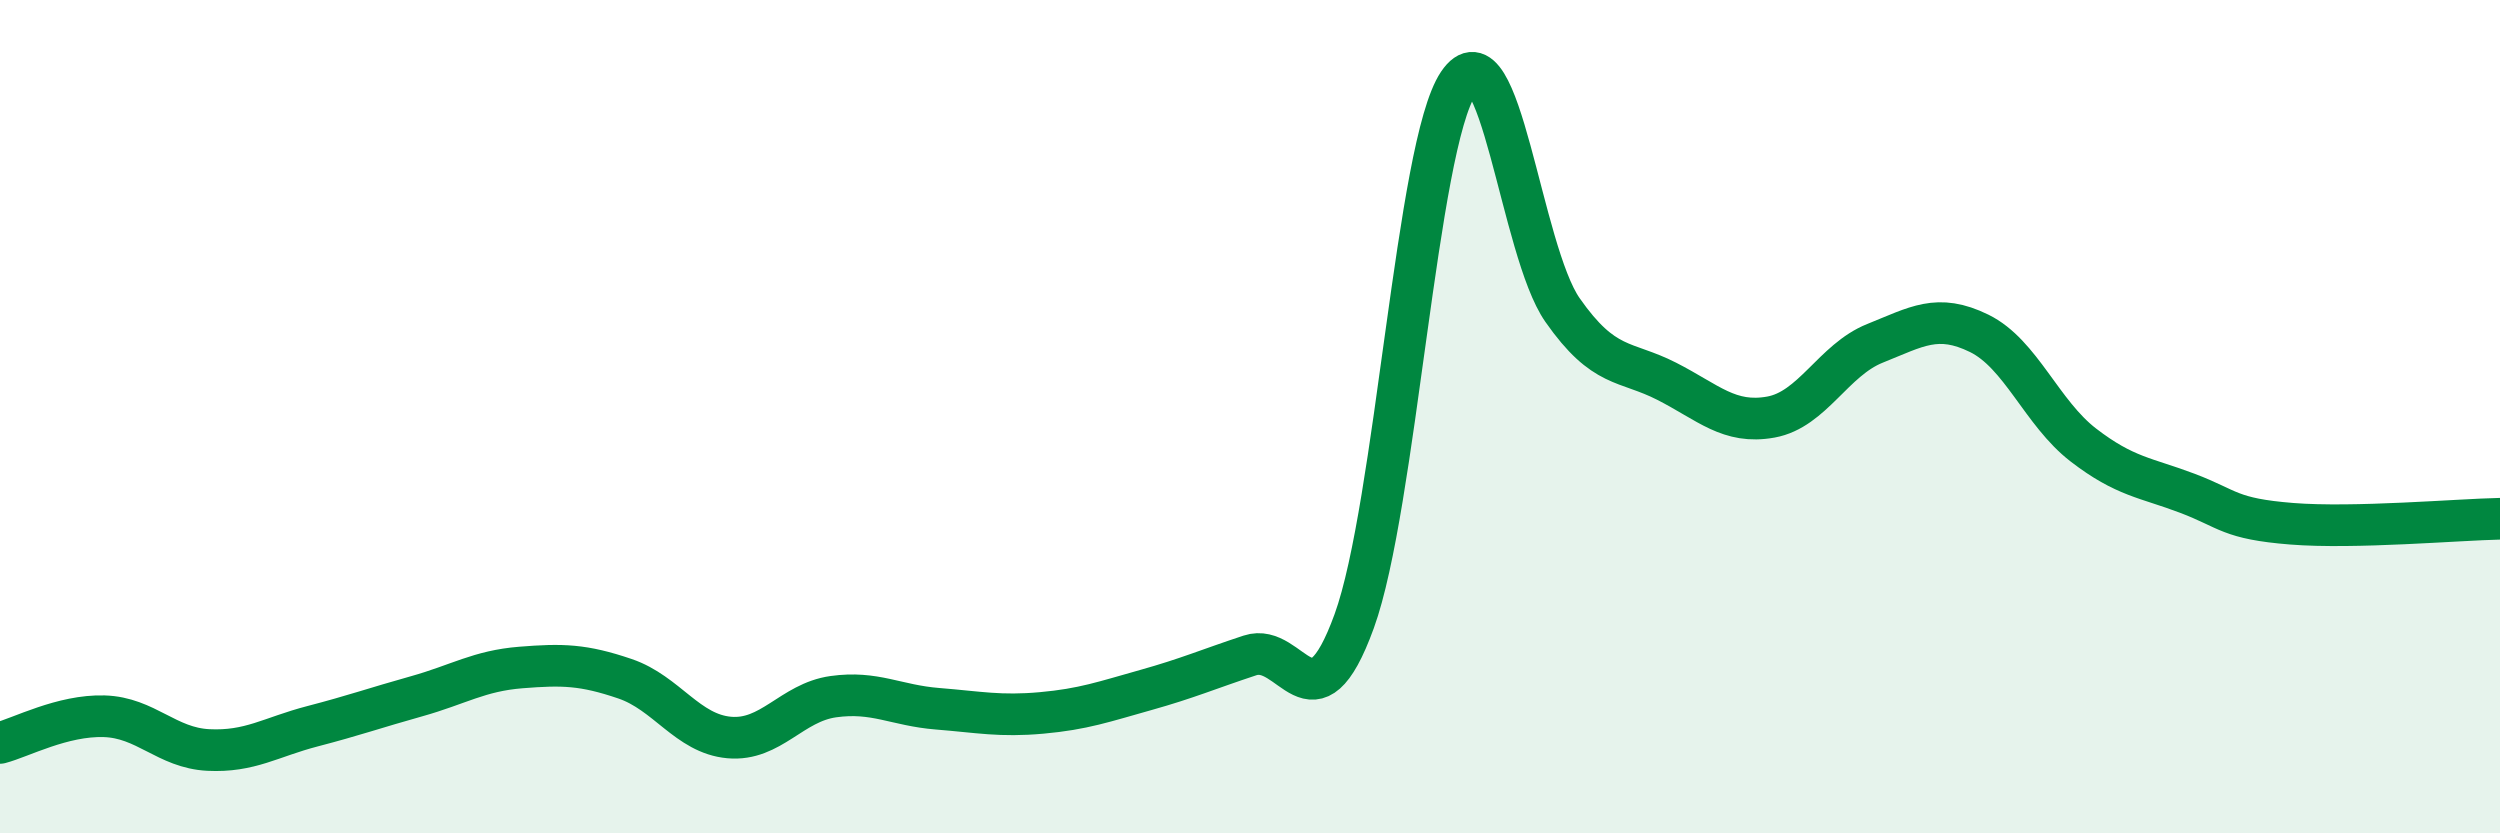 
    <svg width="60" height="20" viewBox="0 0 60 20" xmlns="http://www.w3.org/2000/svg">
      <path
        d="M 0,17.83 C 0.5,17.7 1.5,17.16 2.5,17.19 C 3.5,17.22 4,17.95 5,18 C 6,18.05 6.5,17.69 7.5,17.43 C 8.5,17.17 9,16.99 10,16.71 C 11,16.43 11.5,16.1 12.5,16.02 C 13.5,15.94 14,15.95 15,16.29 C 16,16.63 16.5,17.61 17.5,17.7 C 18.5,17.79 19,16.86 20,16.72 C 21,16.58 21.5,16.93 22.5,17.01 C 23.5,17.09 24,17.2 25,17.11 C 26,17.02 26.5,16.84 27.5,16.56 C 28.5,16.28 29,16.06 30,15.73 C 31,15.4 31.5,17.66 32.5,14.91 C 33.5,12.16 34,3.49 35,2 C 36,0.51 36.5,6.01 37.5,7.44 C 38.5,8.87 39,8.64 40,9.15 C 41,9.66 41.5,10.19 42.5,10.01 C 43.5,9.83 44,8.64 45,8.24 C 46,7.84 46.5,7.51 47.5,8 C 48.5,8.49 49,9.91 50,10.68 C 51,11.45 51.5,11.46 52.5,11.84 C 53.5,12.22 53.5,12.45 55,12.57 C 56.5,12.69 59,12.47 60,12.45L60 20L0 20Z"
        fill="#008740"
        opacity="0.1"
        stroke-linecap="round"
        stroke-linejoin="round"
      />
      <path
        d="M 0,17.83 C 0.5,17.7 1.5,17.16 2.5,17.19 C 3.5,17.22 4,17.95 5,18 C 6,18.05 6.5,17.69 7.5,17.43 C 8.5,17.17 9,16.99 10,16.71 C 11,16.43 11.5,16.1 12.5,16.02 C 13.5,15.94 14,15.95 15,16.29 C 16,16.63 16.5,17.61 17.5,17.7 C 18.5,17.79 19,16.86 20,16.72 C 21,16.58 21.5,16.93 22.5,17.01 C 23.5,17.09 24,17.2 25,17.11 C 26,17.02 26.5,16.84 27.5,16.56 C 28.5,16.28 29,16.06 30,15.73 C 31,15.4 31.5,17.66 32.5,14.91 C 33.5,12.16 34,3.49 35,2 C 36,0.51 36.5,6.01 37.5,7.44 C 38.5,8.87 39,8.64 40,9.15 C 41,9.66 41.5,10.19 42.5,10.01 C 43.5,9.83 44,8.64 45,8.24 C 46,7.84 46.5,7.51 47.5,8 C 48.5,8.49 49,9.91 50,10.68 C 51,11.45 51.5,11.46 52.5,11.84 C 53.5,12.22 53.5,12.45 55,12.57 C 56.5,12.69 59,12.47 60,12.45"
        stroke="#008740"
        stroke-width="1"
        fill="none"
        stroke-linecap="round"
        stroke-linejoin="round"
      />
    </svg>
  